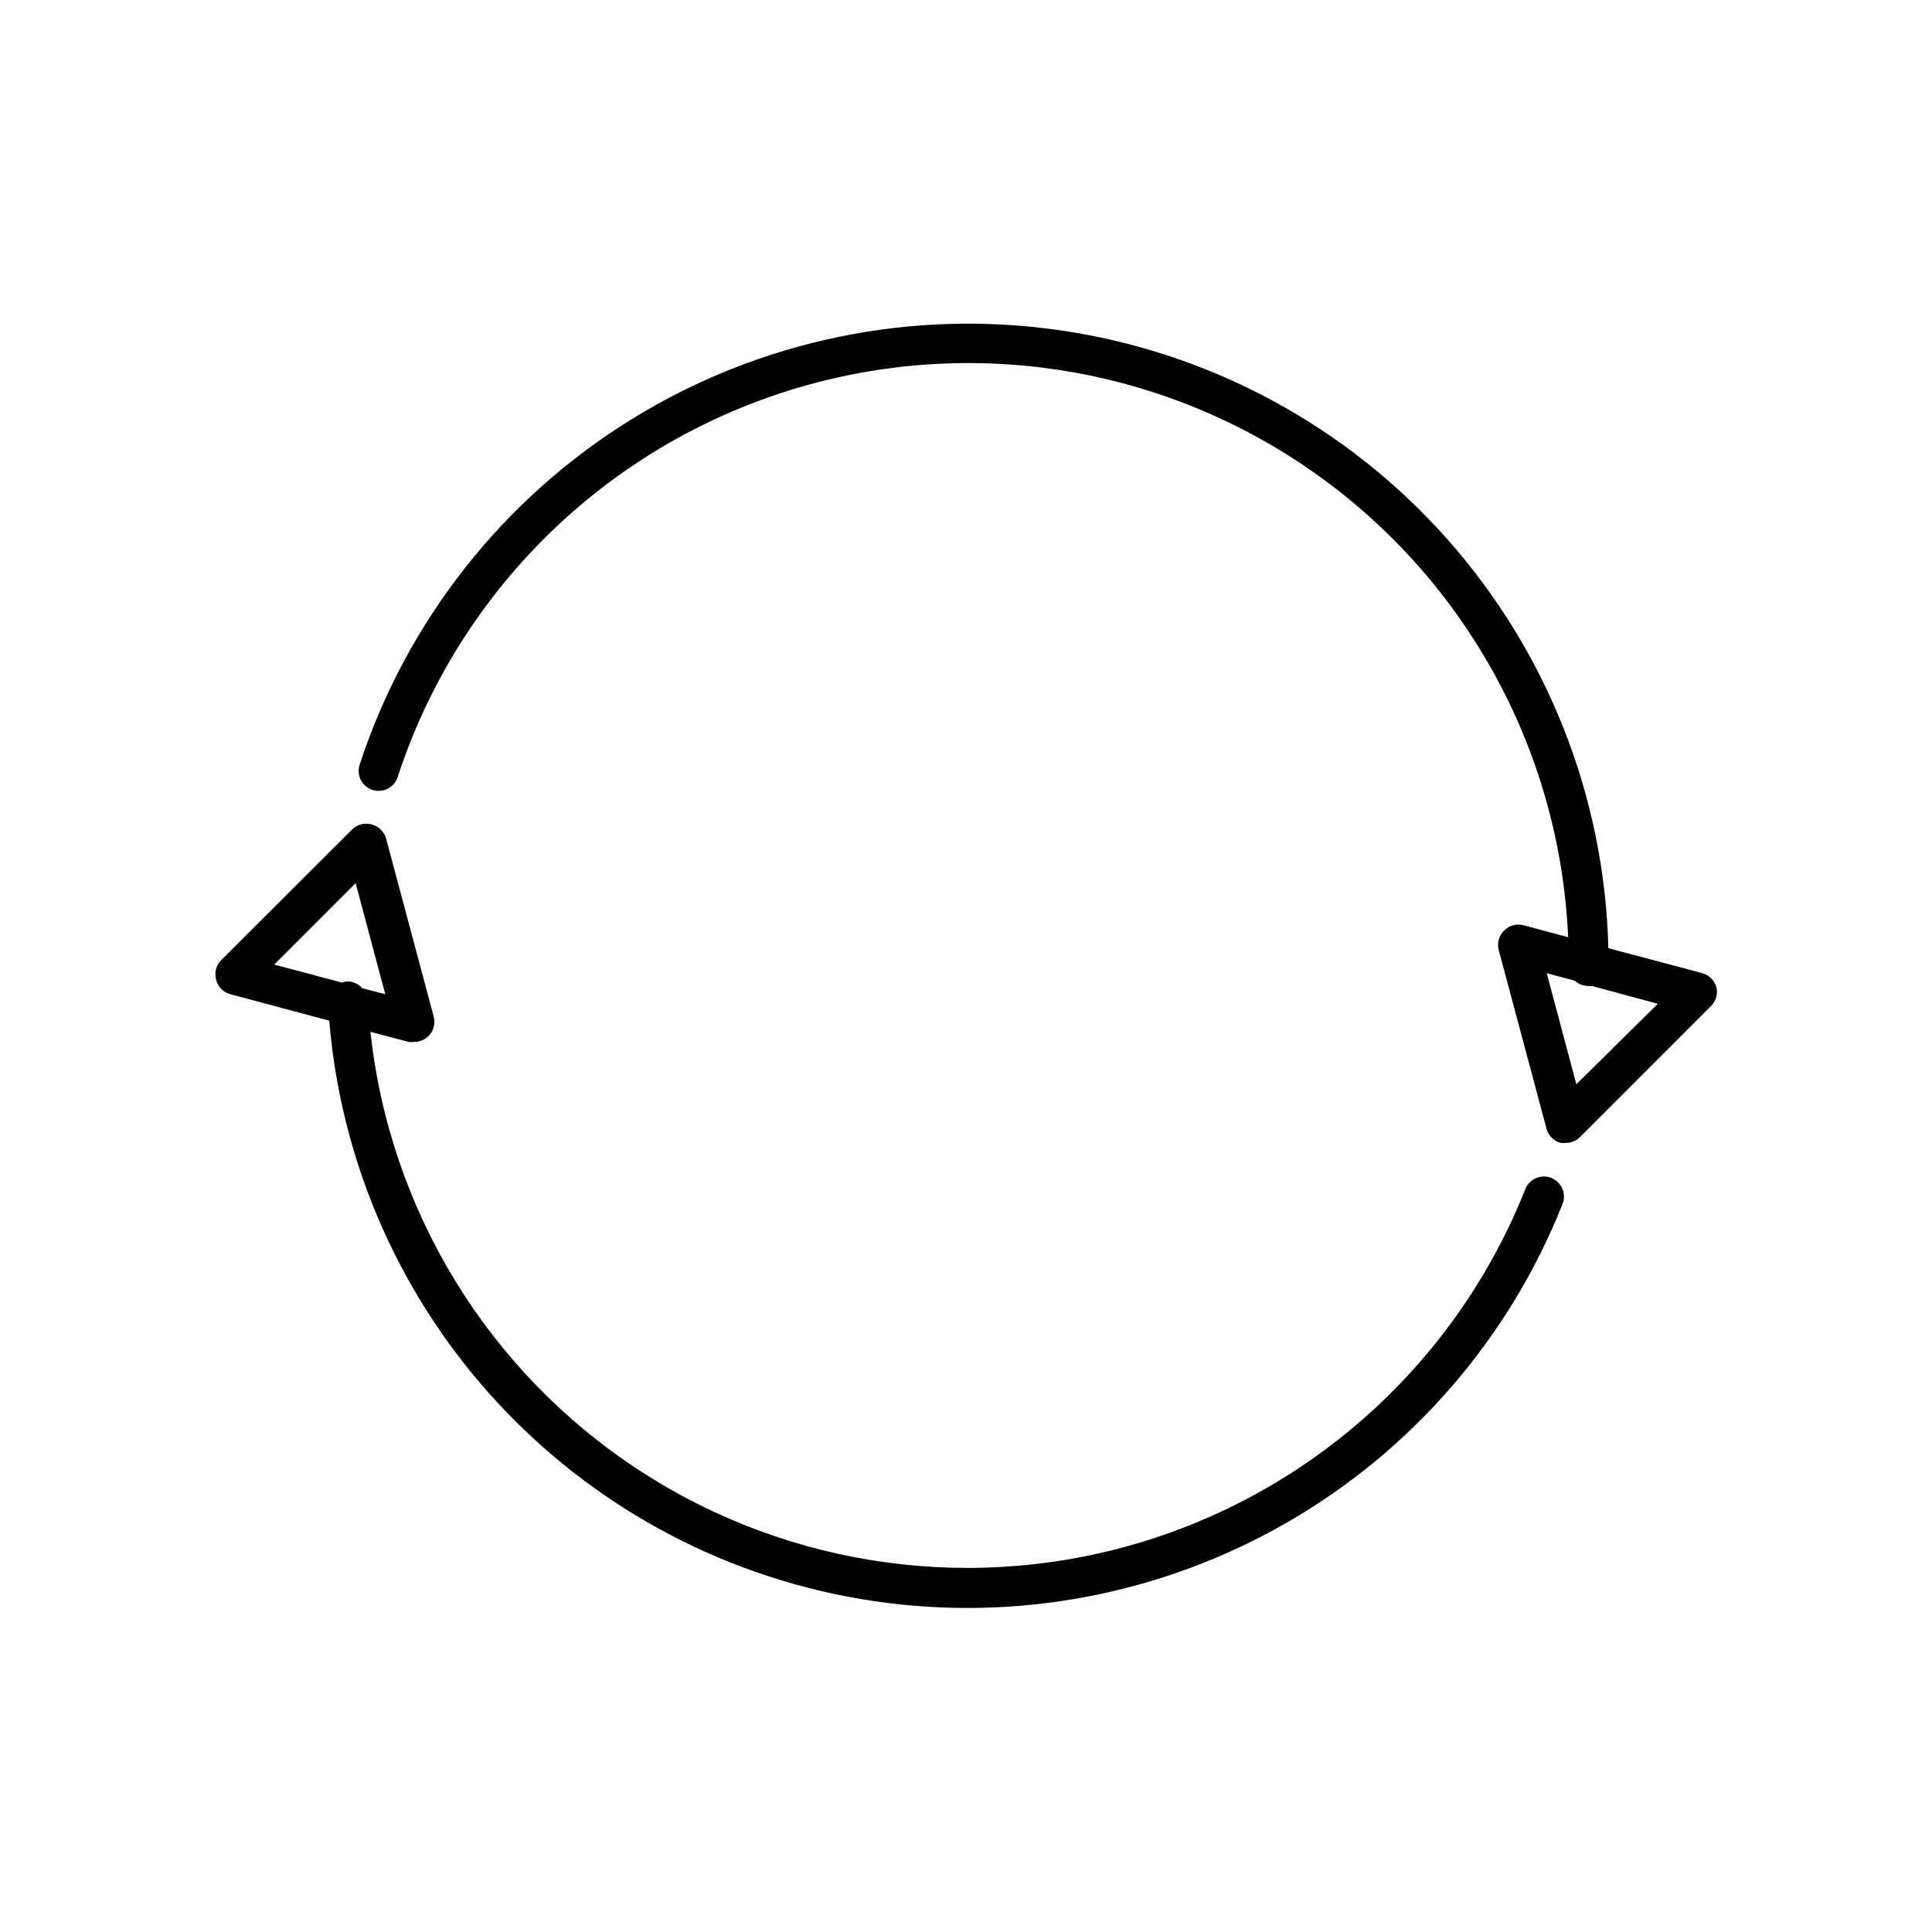 <?xml version="1.0" encoding="UTF-8"?>
<!-- Uploaded to: SVG Repo, www.svgrepo.com, Generator: SVG Repo Mixer Tools -->
<svg fill="#000000" width="800px" height="800px" version="1.1" viewBox="144 144 512 512" xmlns="http://www.w3.org/2000/svg">
 <g>
  <path d="m555.12 456.16c-1.305-0.523-2.769-0.504-4.062 0.055-1.293 0.559-2.312 1.605-2.832 2.914-17.617 44.371-54.227 78.484-99.73 92.93-45.504 14.441-95.086 7.688-135.07-18.398-39.984-26.086-66.137-68.746-71.25-116.21l10.078 2.652c0.457 0.082 0.922 0.082 1.379 0 1.68 0.059 3.289-0.684 4.336-2.004 1.047-1.316 1.406-3.055 0.969-4.68l-12.621-47.199h-0.004c-0.504-1.816-1.938-3.231-3.766-3.711-1.887-0.559-3.926-0.027-5.301 1.379l-34.578 34.523c-1.406 1.375-1.938 3.418-1.379 5.305 0.488 1.84 1.926 3.277 3.766 3.766l26.199 7c3.172 38.137 19.137 74.078 45.309 102 26.172 27.918 61.012 46.172 98.863 51.801 37.852 5.625 76.492-1.707 109.65-20.809 33.156-19.098 58.891-48.848 73.016-84.41 0.52-1.309 0.5-2.769-0.055-4.062-0.559-1.293-1.609-2.312-2.918-2.832zm-316.87-78.117 7.848 29.434-6.098-1.59c-1.043-1.188-2.559-1.848-4.137-1.805-0.414 0.082-0.82 0.188-1.219 0.316l-17.977-4.773z"/>
  <path d="m598.87 405.67c-0.488-1.84-1.926-3.277-3.766-3.766l-24.871-6.629c-0.992-39.996-16.082-78.359-42.609-108.31s-62.785-49.57-102.37-55.387c-39.586-5.816-79.953 2.539-113.98 23.594-34.023 21.055-59.512 53.453-71.969 91.477-0.906 2.781 0.613 5.773 3.394 6.68s5.773-0.613 6.684-3.391c15.543-47.613 52.602-85.129 100.02-101.25s99.664-8.977 141.01 19.289c41.348 28.266 66.973 74.352 69.16 124.39l-11.668-3.129c-1.887-0.562-3.93-0.031-5.305 1.379-1.406 1.375-1.938 3.414-1.379 5.301l12.621 47.199h0.004c0.488 1.84 1.922 3.277 3.766 3.766 0.457 0.055 0.918 0.055 1.375 0 1.395-0.004 2.727-0.559 3.715-1.539l34.578-34.578v0.004c1.406-1.289 2.012-3.234 1.59-5.094zm-37.121 25.668-7.848-29.434 7.477 2.016h-0.004c0.961 0.871 2.207 1.363 3.5 1.379 0.336 0.031 0.676 0.031 1.008 0l17.449 4.719z"/>
 </g>
</svg>
